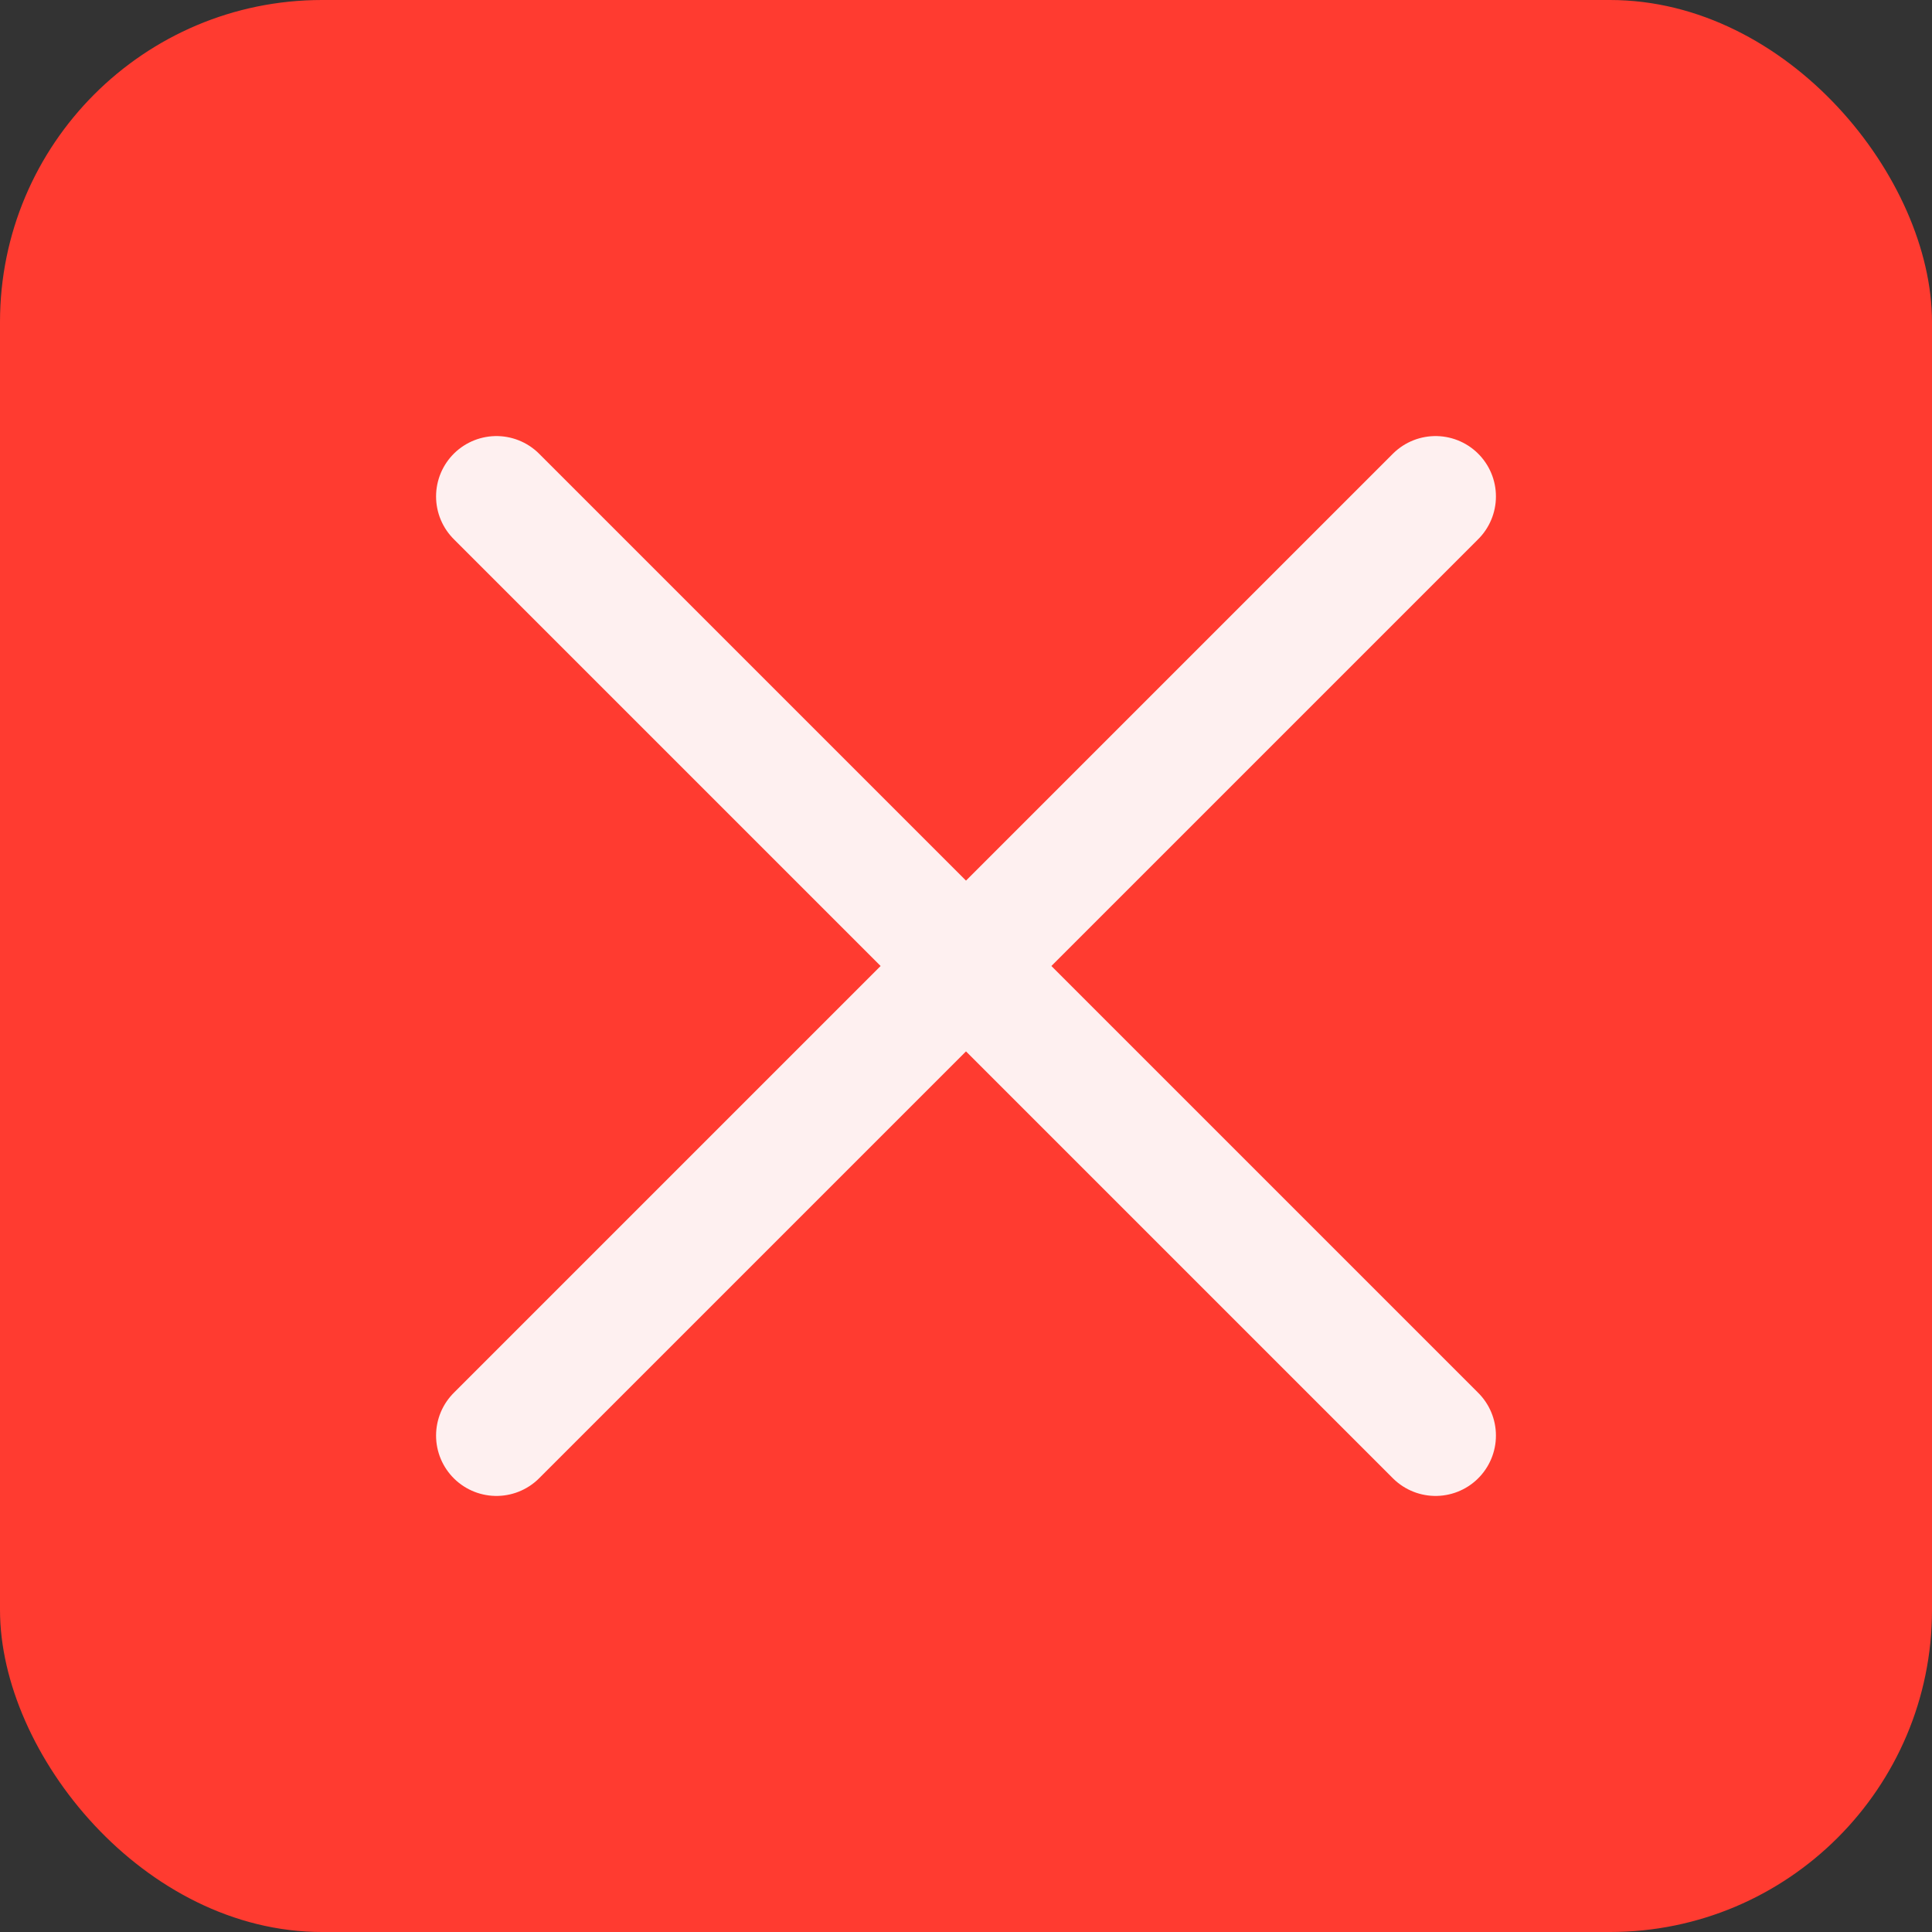 <svg width="24" height="24" viewBox="0 0 24 24" fill="none" xmlns="http://www.w3.org/2000/svg">
    <rect x="0" y="0" width="24" height="24" fill="#333333" stroke="none"/>
    <rect width="24" height="24" rx="4" fill="#FF3B30"/>
    <path d="M6.167 17.833L12 12M12 12L17.833 6.167M12 12L6.167 6.167M12 12L17.833 17.833" stroke="#FEF0F0" stroke-width="1.5" stroke-linecap="round"/>
</svg>

